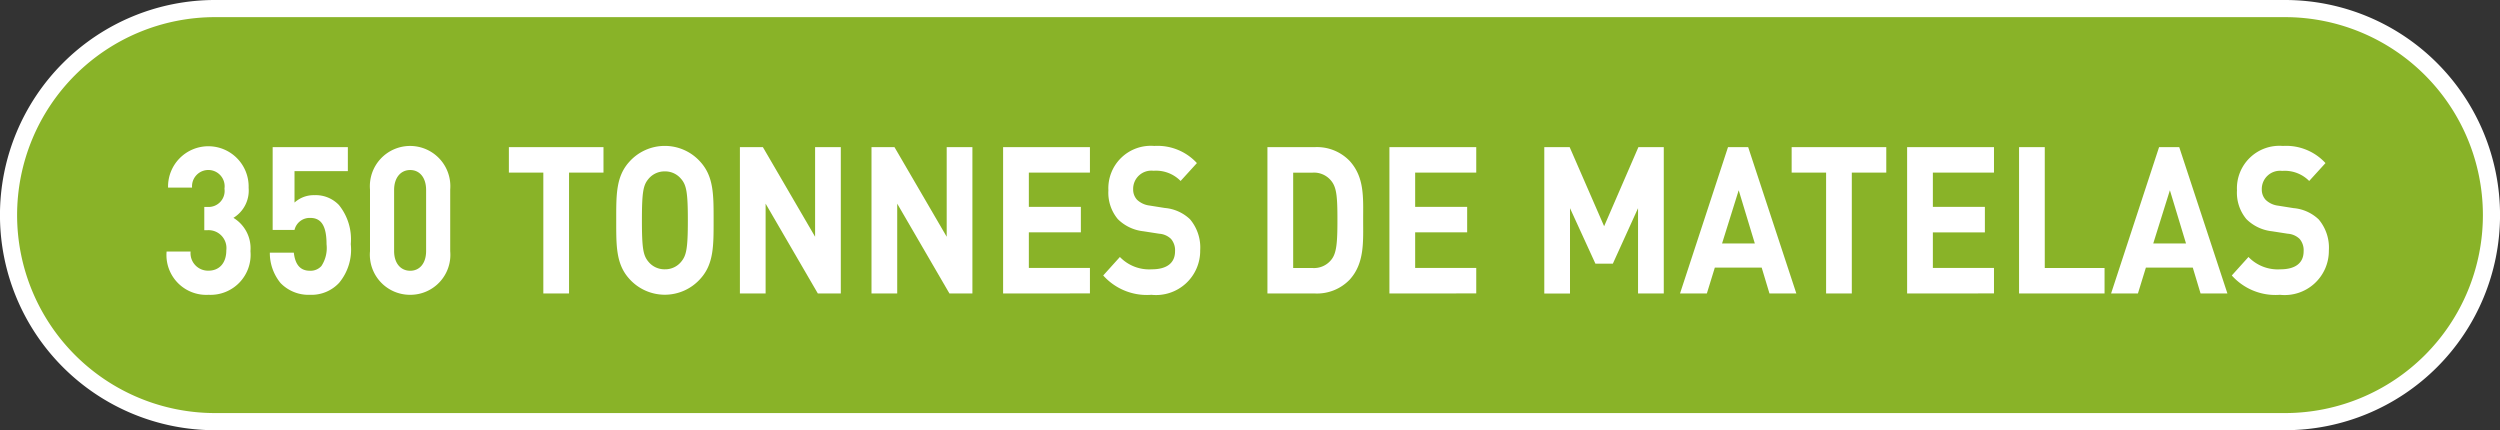 <svg id="Calque_1" data-name="Calque 1" xmlns="http://www.w3.org/2000/svg" viewBox="0 0 145.86 25.097">
  <rect x="0" y="0" width="145.86" height="25.097" fill="#333333" stroke="none"/>
  <defs>
    <style>
      .cls-1 {
        fill: #89b328;
        stroke: #fff;
        stroke-miterlimit: 10;
      }

      .cls-2 {
        fill: #fff;
      }
    </style>
  </defs>
  <title>faec831f-e73e-4159-846f-f2f2cd8d8f49</title>
  <path class="cls-1" d="M12.548,24.6a12.048,12.048,0,0,1,0-24.1H133.312a12.048,12.048,0,0,1,0,24.1Z"/>
  <g>
    <path class="cls-2" d="M12.171,17.2A2.323,2.323,0,0,1,9.72,14.677h1.4a1.021,1.021,0,0,0,1.047,1.115c.605,0,1.037-.42,1.037-1.187a1.045,1.045,0,0,0-1.08-1.176h-.205V12.074h.205a.936.936,0,0,0,.973-1.067.952.952,0,1,0-1.891-.061h-1.4a2.351,2.351,0,1,1,4.7.012,1.864,1.864,0,0,1-.887,1.752,2.077,2.077,0,0,1,.994,1.942A2.338,2.338,0,0,1,12.171,17.2Z"/>
    <path class="cls-2" d="M19.787,16.5a2.2,2.2,0,0,1-1.7.7,2.271,2.271,0,0,1-1.717-.684,2.763,2.763,0,0,1-.627-1.775h1.4c.076.672.357,1.056.939,1.056a.851.851,0,0,0,.67-.276,1.914,1.914,0,0,0,.3-1.271c0-.984-.26-1.535-.939-1.535a.907.907,0,0,0-.93.7H15.908V8.584h4.387v1.4H17.183v1.835a1.658,1.658,0,0,1,1.156-.432,1.87,1.87,0,0,1,1.436.575,3.177,3.177,0,0,1,.691,2.279A3.027,3.027,0,0,1,19.787,16.5Z"/>
    <path class="cls-2" d="M23.933,17.2a2.34,2.34,0,0,1-2.346-2.543v-3.6a2.348,2.348,0,1,1,4.68,0v3.6A2.333,2.333,0,0,1,23.933,17.2Zm.928-6.117c0-.72-.377-1.163-.928-1.163s-.939.443-.939,1.163v3.563c0,.72.389,1.151.939,1.151s.928-.432.928-1.151Z"/>
    <path class="cls-2" d="M33.2,10.071v7.052H31.7V10.071h-2.01V8.584h5.52v1.487Z"/>
    <path class="cls-2" d="M40.867,16.26a2.778,2.778,0,0,1-4.158,0c-.777-.864-.756-1.932-.756-3.406s-.021-2.543.756-3.406a2.778,2.778,0,0,1,4.158,0c.779.863.768,1.931.768,3.406S41.646,15.4,40.867,16.26Zm-1.111-5.8A1.2,1.2,0,0,0,38.792,10a1.211,1.211,0,0,0-.971.456c-.293.359-.369.755-.369,2.4s.076,2.039.369,2.4a1.211,1.211,0,0,0,.971.456,1.2,1.2,0,0,0,.963-.456c.291-.359.377-.756.377-2.4S40.046,10.814,39.755,10.455Z"/>
    <path class="cls-2" d="M47.716,17.123l-3.047-5.241v5.241h-1.5V8.584h1.34l3.047,5.229V8.584h1.5v8.539Z"/>
    <path class="cls-2" d="M55.394,17.123l-3.047-5.241v5.241h-1.5V8.584h1.34l3.047,5.229V8.584h1.5v8.539Z"/>
    <path class="cls-2" d="M58.525,17.123V8.584h5.066v1.487H60.027v2h3.035v1.486H60.027v2.075h3.564v1.487Z"/>
    <path class="cls-2" d="M67.175,17.2a3.414,3.414,0,0,1-2.809-1.128l.973-1.079a2.369,2.369,0,0,0,1.857.72c.887,0,1.361-.372,1.361-1.056a1.013,1.013,0,0,0-.238-.72,1.094,1.094,0,0,0-.68-.3l-.93-.144a2.494,2.494,0,0,1-1.49-.708,2.4,2.4,0,0,1-.551-1.679,2.477,2.477,0,0,1,2.678-2.591,3.118,3.118,0,0,1,2.486,1l-.951,1.044A2.01,2.01,0,0,0,67.3,9.963a1.061,1.061,0,0,0-1.187,1.079.874.874,0,0,0,.227.612,1.272,1.272,0,0,0,.713.336l.908.144a2.43,2.43,0,0,1,1.469.659,2.551,2.551,0,0,1,.594,1.812A2.577,2.577,0,0,1,67.175,17.2Z"/>
    <path class="cls-2" d="M78.753,16.308a2.644,2.644,0,0,1-2.031.815H73.947V8.584h2.775a2.644,2.644,0,0,1,2.031.815c.865.959.779,2.135.779,3.418S79.619,15.348,78.753,16.308ZM77.707,10.6a1.287,1.287,0,0,0-1.125-.527H75.449v5.564h1.133a1.287,1.287,0,0,0,1.125-.527c.281-.384.324-1,.324-2.291S77.988,10.982,77.707,10.6Z"/>
    <path class="cls-2" d="M81.064,17.123V8.584H86.13v1.487H82.566v2H85.6v1.486H82.566v2.075H86.13v1.487Z"/>
    <path class="cls-2" d="M95.57,17.123V12.146L94.1,15.384H93.083L91.6,12.146v4.978H90.1V8.584h1.48L93.591,13.2l2-4.617h1.48v8.539Z"/>
    <path class="cls-2" d="M103.238,17.123l-.455-1.511H100.05l-.465,1.511H98.019l2.8-8.539h1.176l2.811,8.539ZM101.443,11.1l-.971,3.106h1.912Z"/>
    <path class="cls-2" d="M108.042,10.071v7.052h-1.5V10.071h-2.01V8.584h5.521v1.487Z"/>
    <path class="cls-2" d="M111.269,17.123V8.584h5.068v1.487h-3.566v2h3.035v1.486h-3.035v2.075h3.566v1.487Z"/>
    <path class="cls-2" d="M117.8,17.123V8.584h1.5v7.052h3.488v1.487Z"/>
    <path class="cls-2" d="M128.39,17.123l-.455-1.511H125.2l-.465,1.511h-1.566l2.8-8.539h1.176l2.811,8.539ZM126.6,11.1l-.971,3.106h1.912Z"/>
    <path class="cls-2" d="M133.021,17.2a3.416,3.416,0,0,1-2.809-1.128l.973-1.079a2.371,2.371,0,0,0,1.859.72c.885,0,1.359-.372,1.359-1.056a1.012,1.012,0,0,0-.236-.72,1.1,1.1,0,0,0-.682-.3l-.928-.144a2.494,2.494,0,0,1-1.492-.708,2.4,2.4,0,0,1-.551-1.679,2.478,2.478,0,0,1,2.68-2.591,3.113,3.113,0,0,1,2.484,1l-.951,1.044a2,2,0,0,0-1.576-.588,1.062,1.062,0,0,0-1.189,1.079.876.876,0,0,0,.229.612,1.259,1.259,0,0,0,.713.336l.906.144a2.43,2.43,0,0,1,1.471.659,2.551,2.551,0,0,1,.594,1.812A2.577,2.577,0,0,1,133.021,17.2Z"/>
  </g>
</svg>
